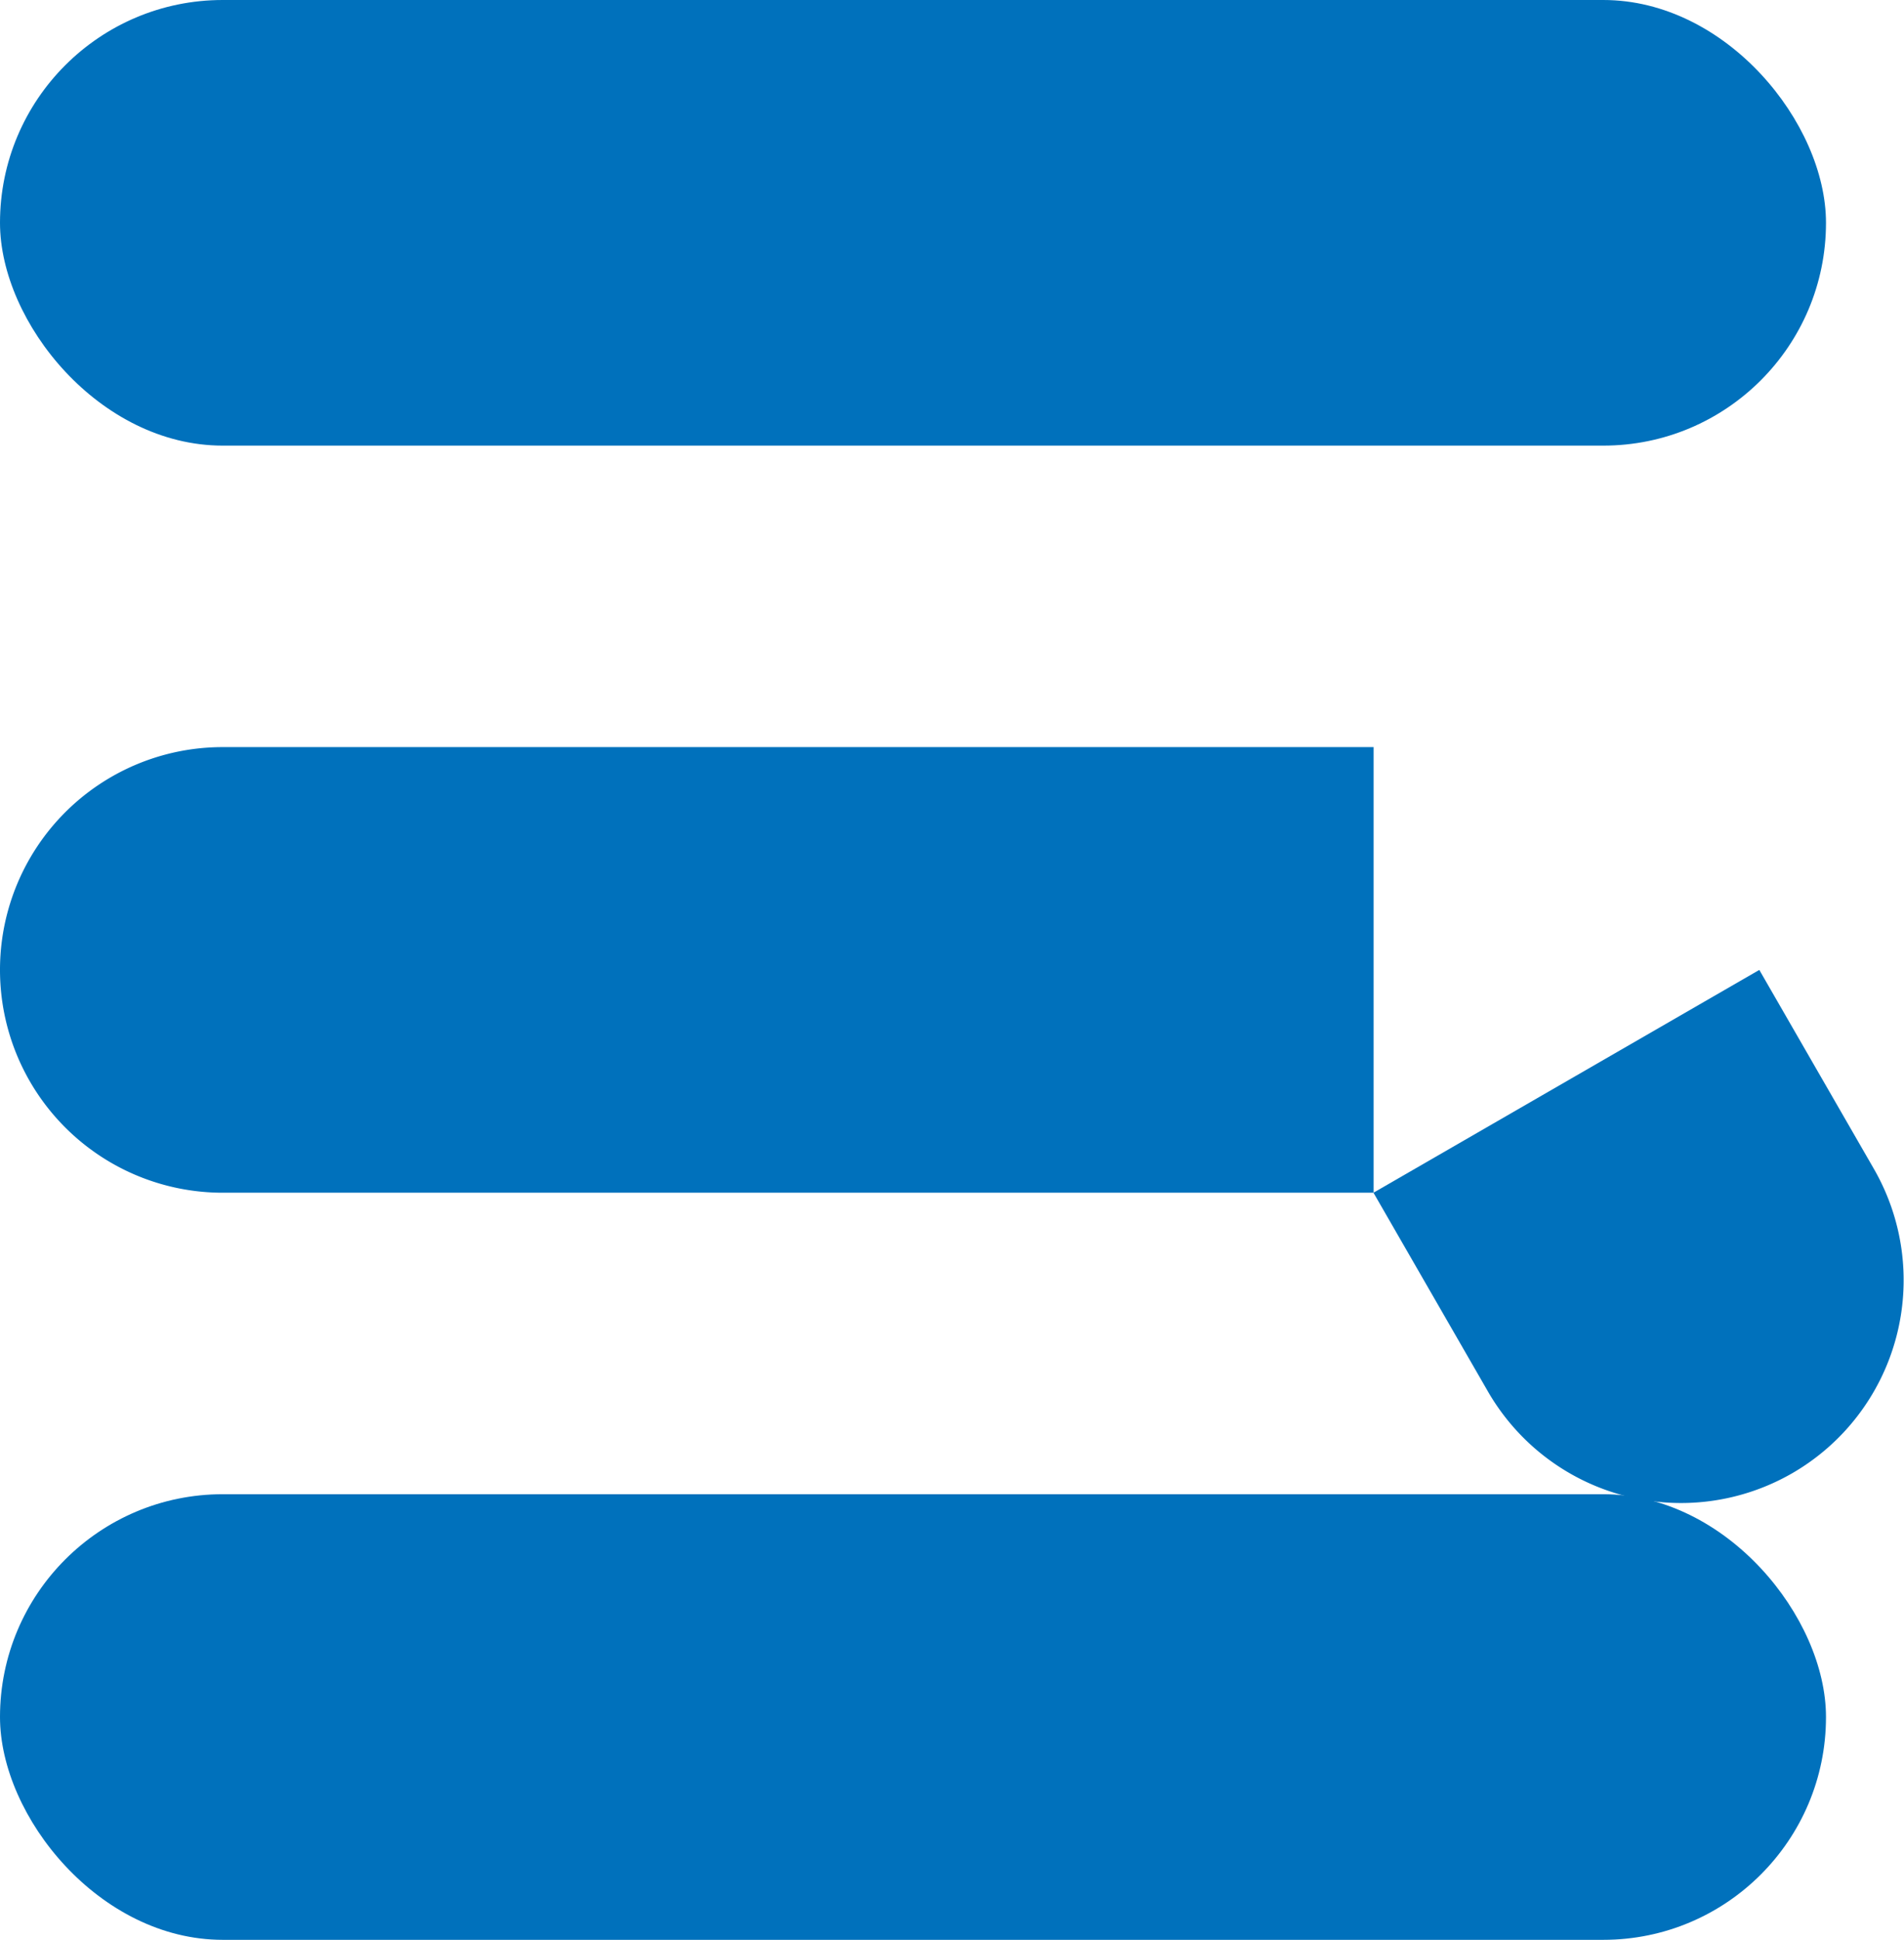 <svg id="Layer_1" data-name="Layer 1" xmlns="http://www.w3.org/2000/svg" viewBox="0 0 149.62 152.36"><defs><style>.cls-1{fill:#0071bc;}</style></defs><rect class="cls-1" width="143.49" height="35" rx="17.5"/><path class="cls-1" d="M455.62,297.68H365.18a17.5,17.5,0,0,1-17.5-17.5h0a17.49,17.49,0,0,1,17.5-17.5h90.44" transform="translate(-347.68 -204)"/><path class="cls-1" d="M485.93,280.18l9,15.62a17.51,17.51,0,0,1-6.41,23.91h0a17.51,17.51,0,0,1-23.91-6.41l-9-15.62" transform="translate(-347.68 -204)"/><rect class="cls-1" y="117.36" width="143.49" height="35" rx="17.5"/></svg>